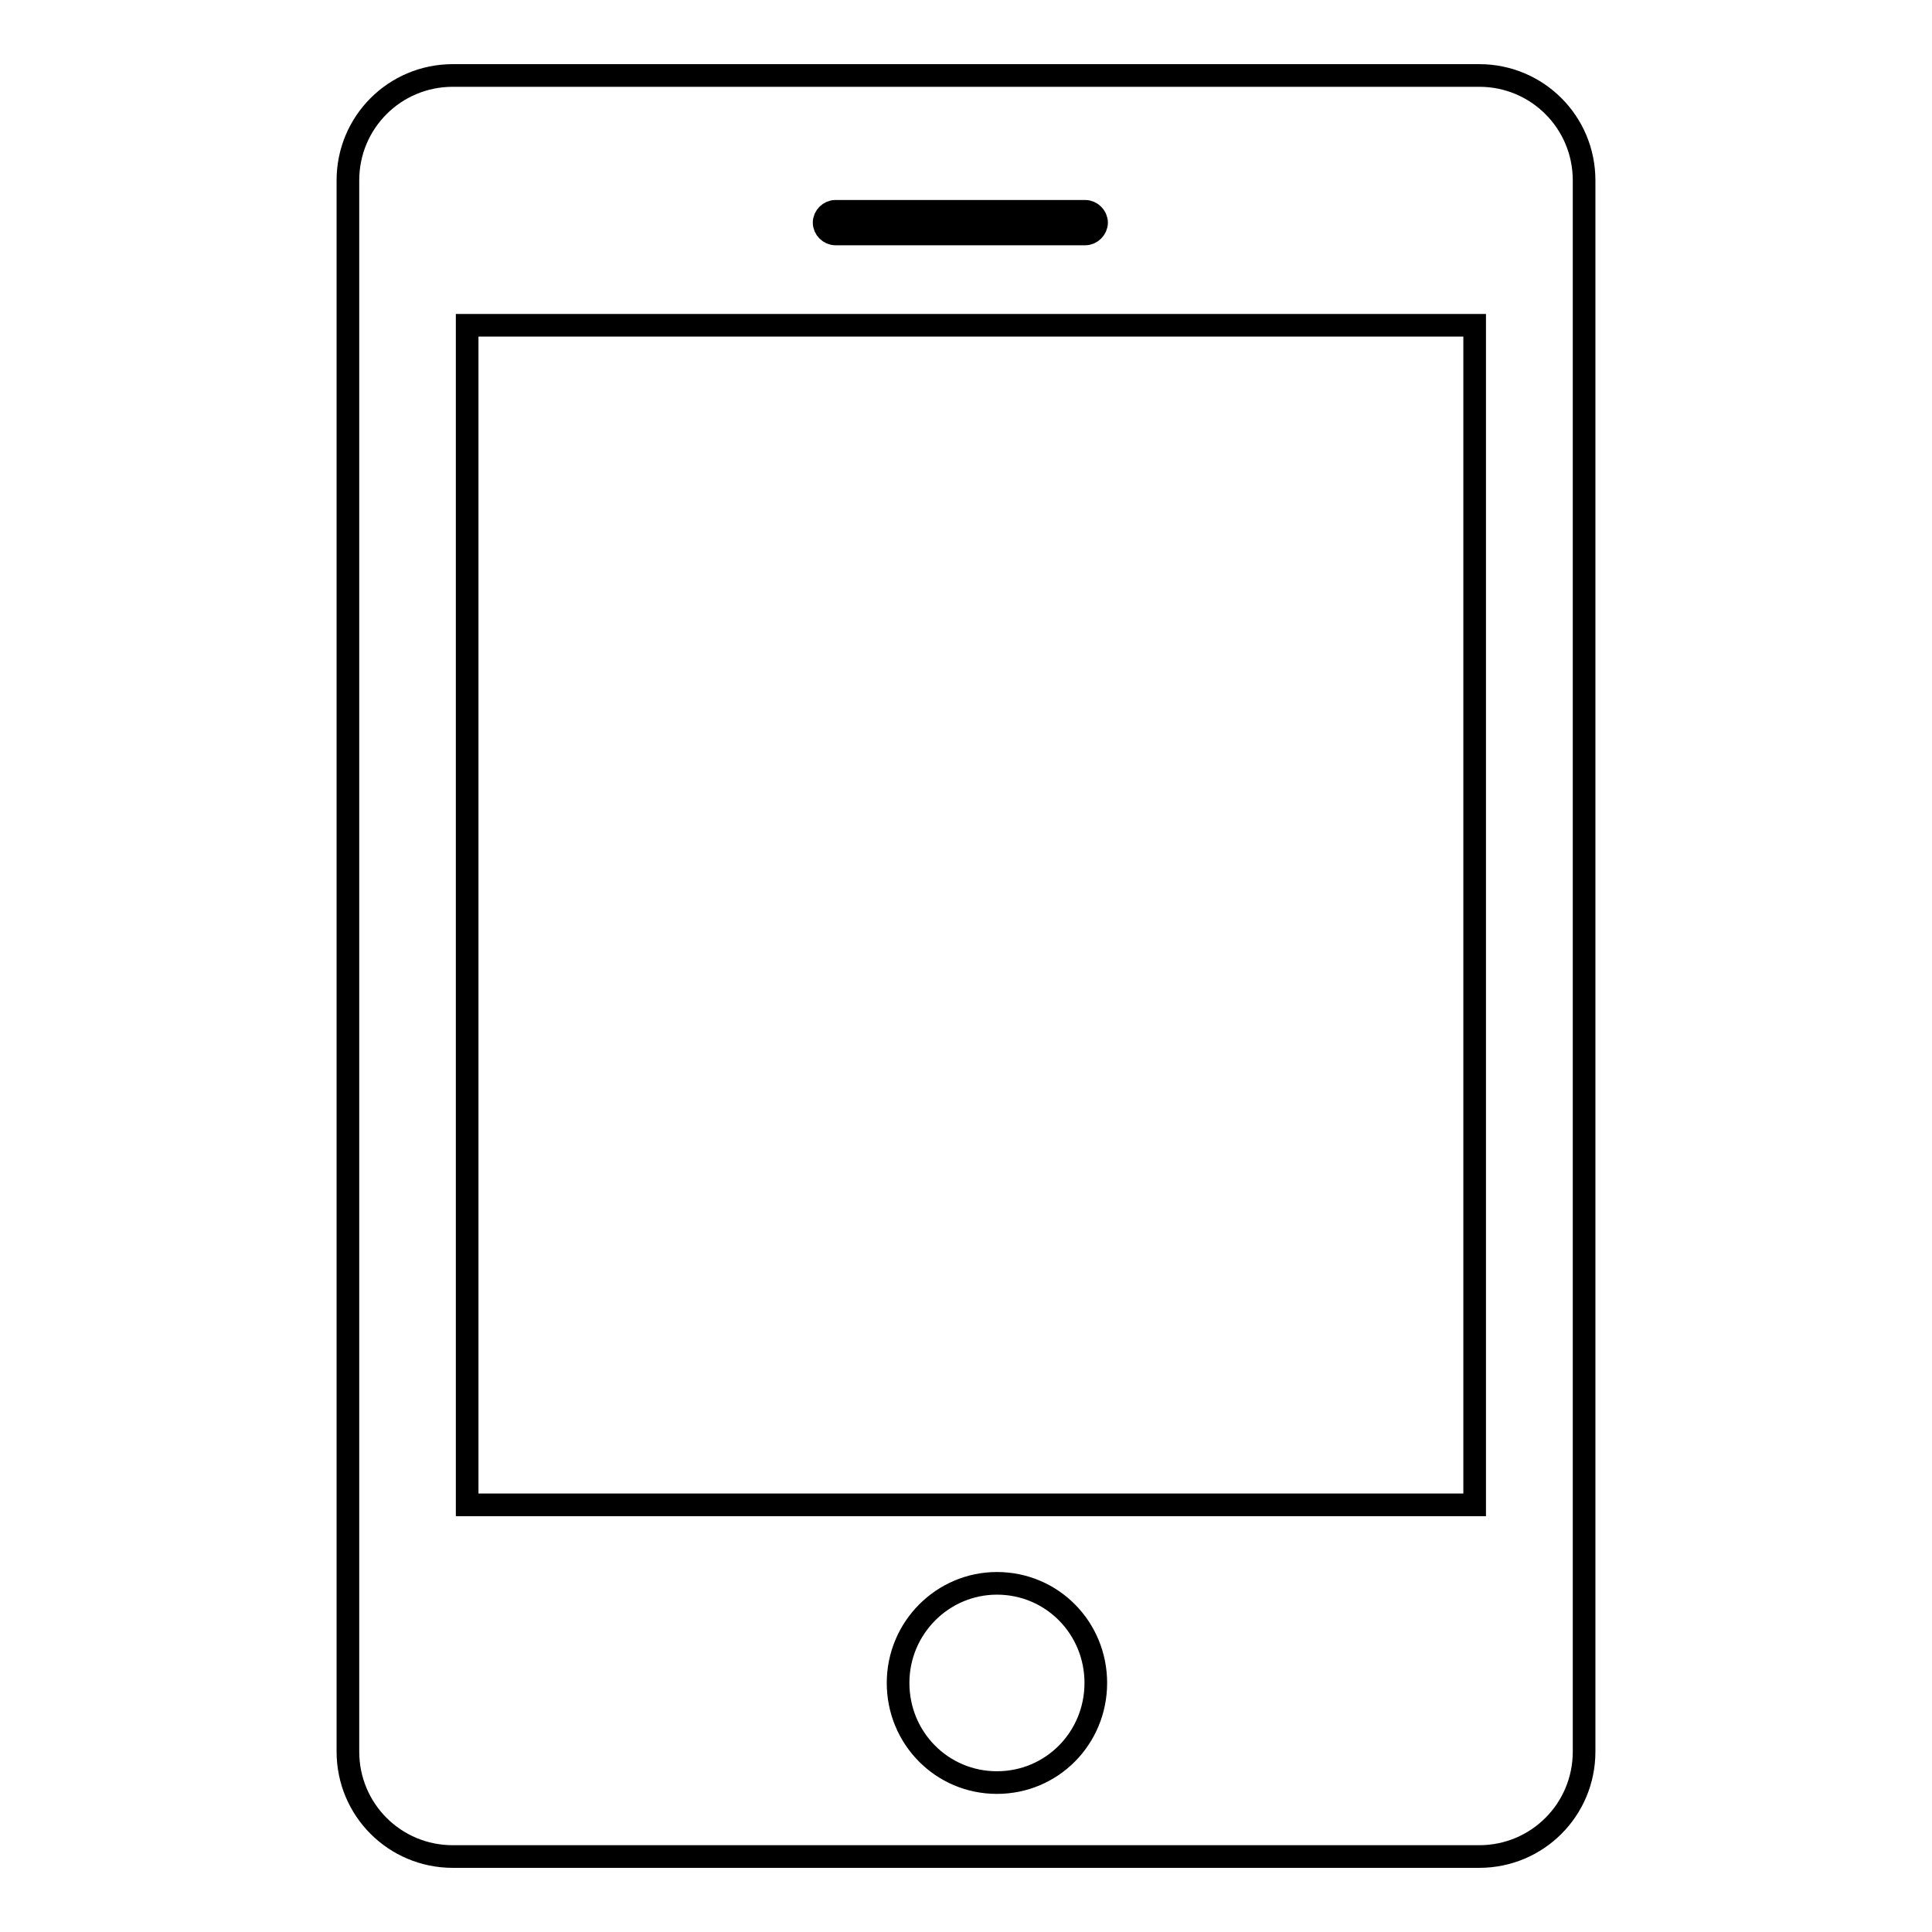 <?xml version="1.0" encoding="utf-8"?>
<!-- Svg Vector Icons : http://www.onlinewebfonts.com/icon -->
<!DOCTYPE svg PUBLIC "-//W3C//DTD SVG 1.1//EN" "http://www.w3.org/Graphics/SVG/1.1/DTD/svg11.dtd">
<svg version="1.1" xmlns="http://www.w3.org/2000/svg" xmlns:xlink="http://www.w3.org/1999/xlink" x="0px" y="0px" viewBox="0 0 256 256" enable-background="new 0 0 256 256" xml:space="preserve">
<g><g><path stroke-width="3" fill-opacity="0" stroke="#000000"  d="M196,10H60c-7.7,0-13.9,6.2-13.9,13.9v208.2c0,7.7,6.2,13.9,13.9,13.9H196c7.7,0,13.9-6.2,13.9-13.9V23.9C209.9,16.2,203.7,10,196,10L196,10z M110.7,28h33.1c0.8,0,1.5,0.7,1.5,1.5c0,0.8-0.7,1.5-1.5,1.5h-33.1c-0.8,0-1.5-0.7-1.5-1.5C109.2,28.7,109.9,28,110.7,28L110.7,28z M132.1,236.2c-7.3,0-13.1-5.9-13.1-13.2c0-7.3,5.9-13.2,13.1-13.2c7.3,0,13.1,5.9,13.1,13.2S139.4,236.2,132.1,236.2L132.1,236.2z M195.4,199.4H61.9V43.1h133.5L195.4,199.4L195.4,199.4z"/></g></g>
</svg>